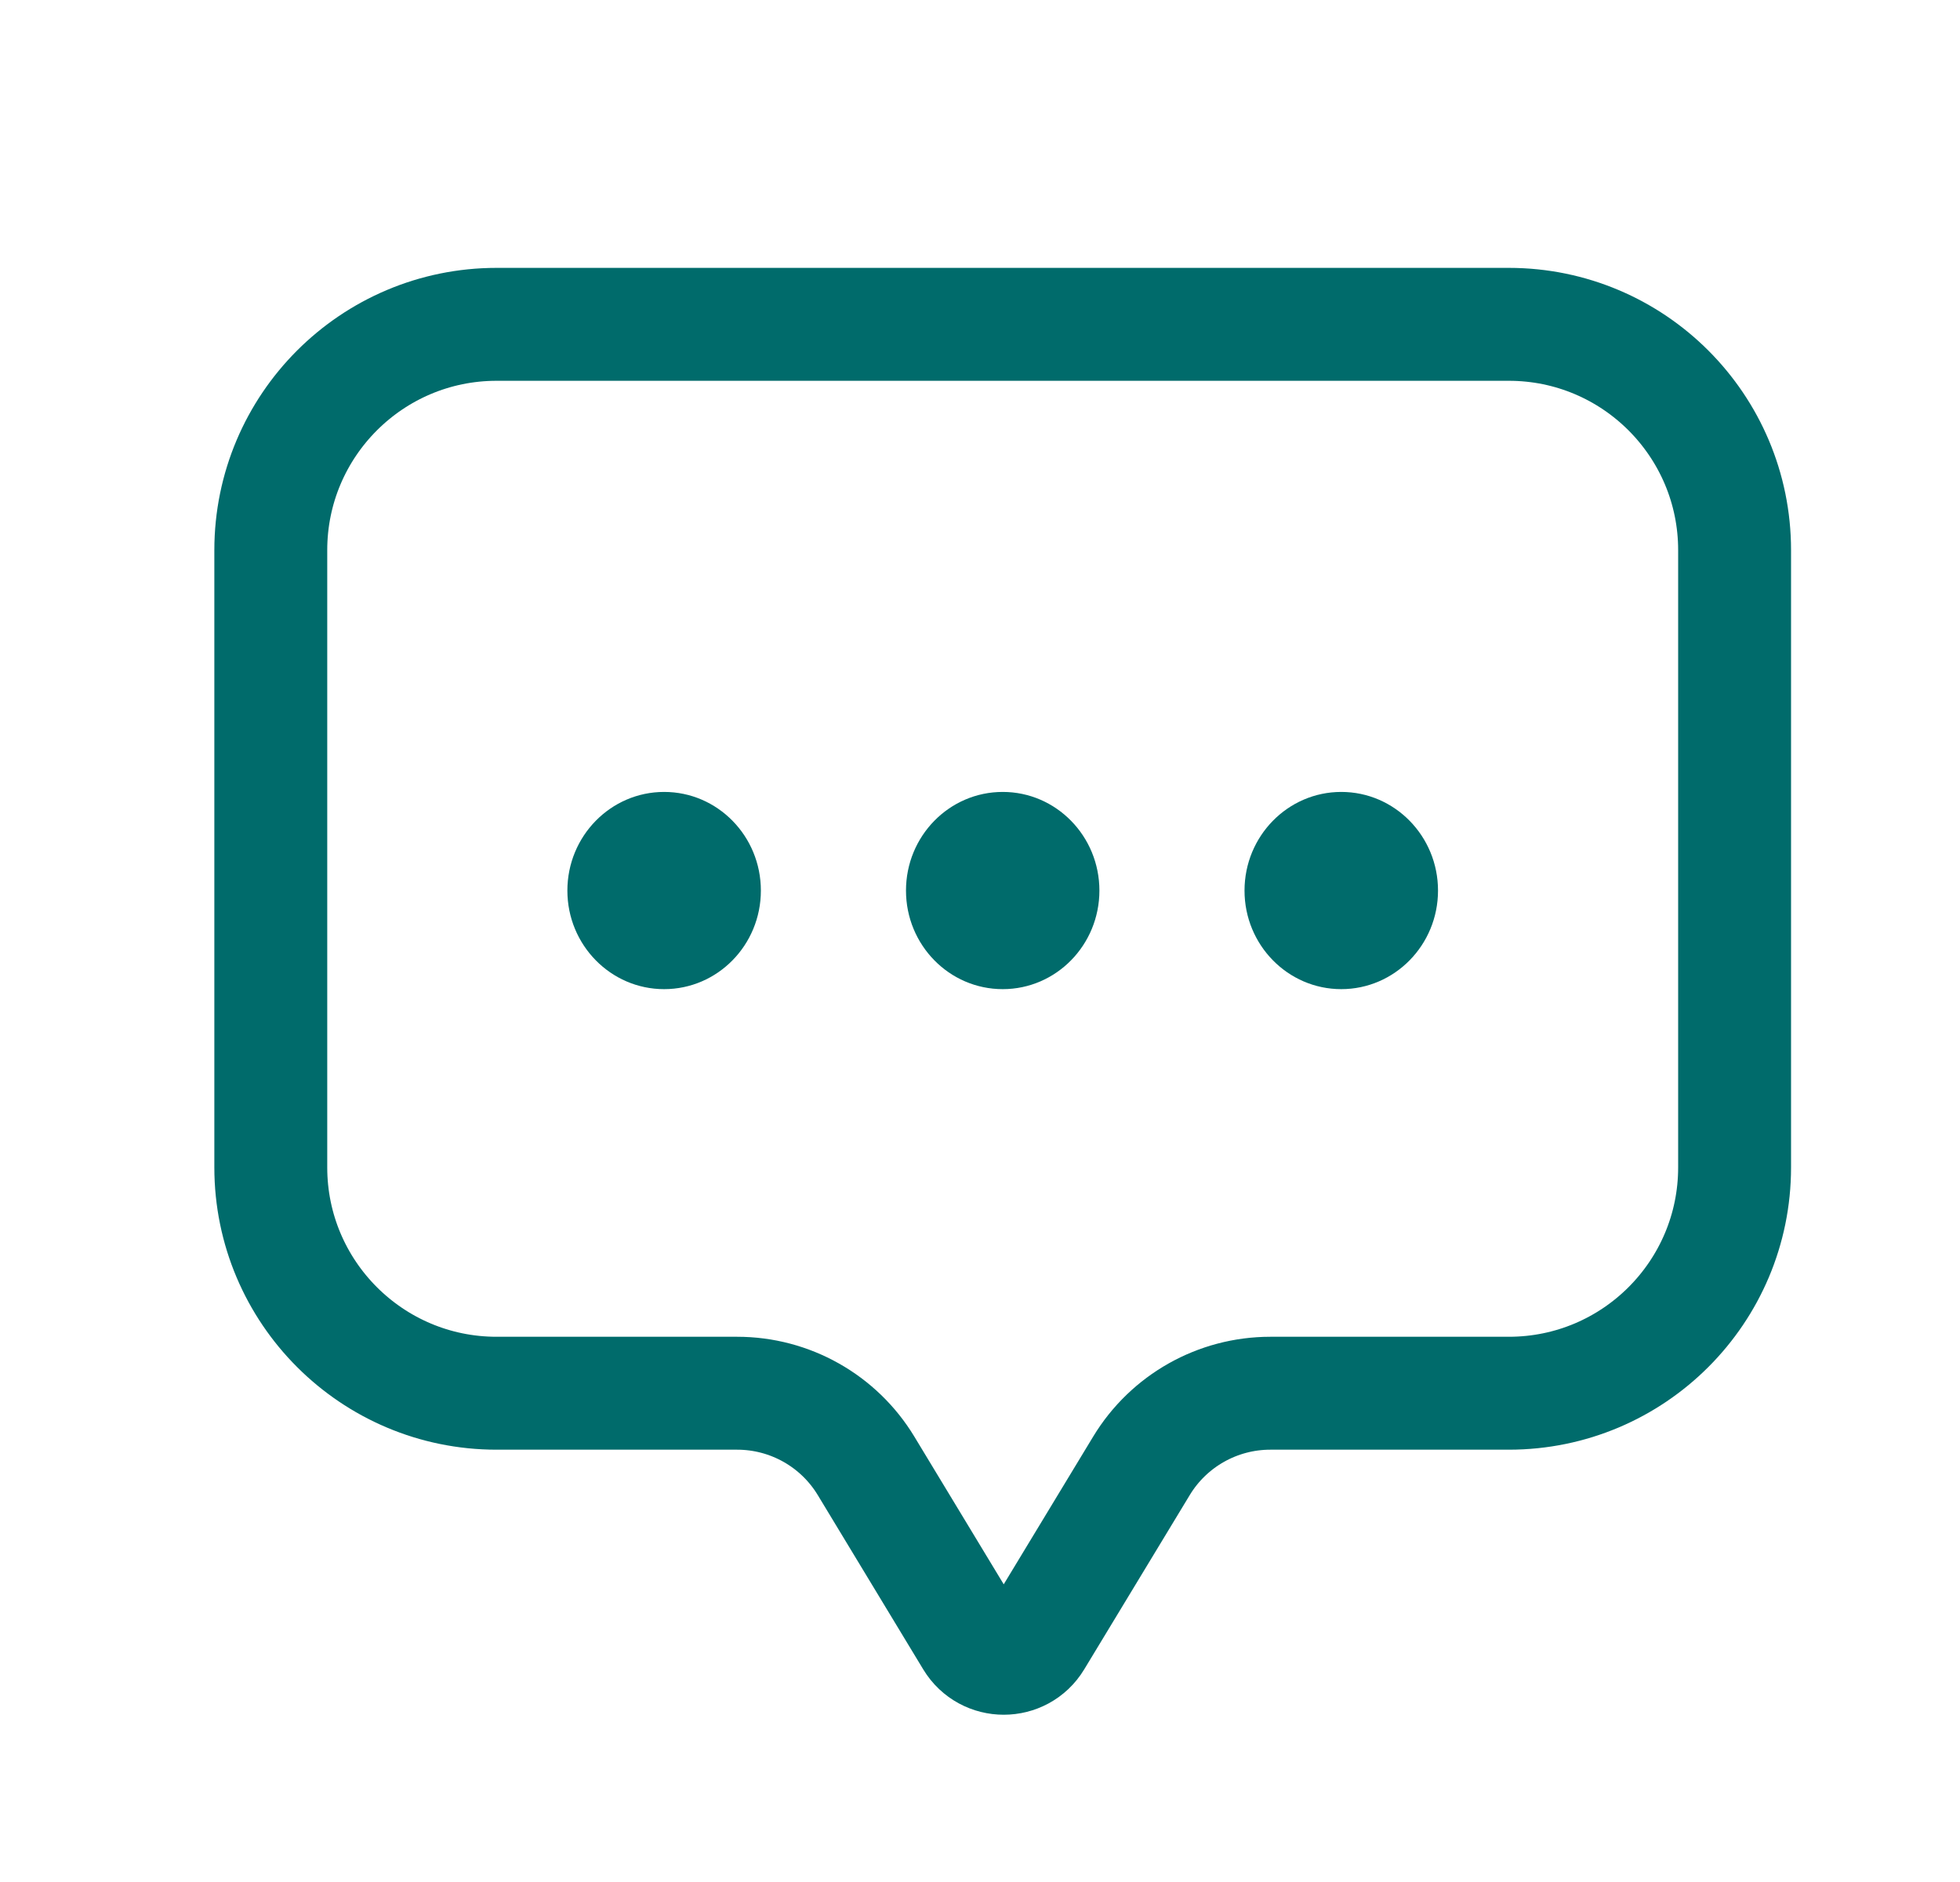 <svg width="25" height="24" viewBox="0 0 25 24" fill="none" xmlns="http://www.w3.org/2000/svg">
<path fill-rule="evenodd" clip-rule="evenodd" d="M12.79 10.099C13.471 10.099 14.023 10.662 14.023 11.357C14.023 12.051 13.471 12.614 12.79 12.614C12.108 12.614 11.556 12.051 11.556 11.357C11.556 10.662 12.108 10.099 12.79 10.099Z" fill="#006B6B"/>
<path fill-rule="evenodd" clip-rule="evenodd" d="M17.108 10.099C17.789 10.099 18.342 10.662 18.342 11.357C18.342 12.051 17.789 12.614 17.108 12.614C16.427 12.614 15.874 12.051 15.874 11.357C15.874 10.662 16.427 10.099 17.108 10.099Z" fill="#006B6B"/>
<path fill-rule="evenodd" clip-rule="evenodd" d="M8.471 10.099C9.153 10.099 9.705 10.662 9.705 11.357C9.705 12.051 9.153 12.614 8.471 12.614C7.79 12.614 7.237 12.051 7.237 11.357C7.237 10.662 7.79 10.099 8.471 10.099Z" fill="#006B6B"/>
<path d="M3.454 7.016C3.454 5.426 4.744 4.136 6.334 4.136H19.245C20.836 4.136 22.125 5.426 22.125 7.016V14.887C22.125 16.477 20.836 17.767 19.245 17.767H16.203C15.531 17.767 14.908 18.118 14.56 18.692L13.213 20.916C13.027 21.224 12.579 21.224 12.392 20.916L11.046 18.692C10.698 18.118 10.075 17.767 9.403 17.767H6.334C4.744 17.767 3.454 16.477 3.454 14.887V7.016Z" stroke="#006B6B" stroke-width="1.44"/>
</svg>
